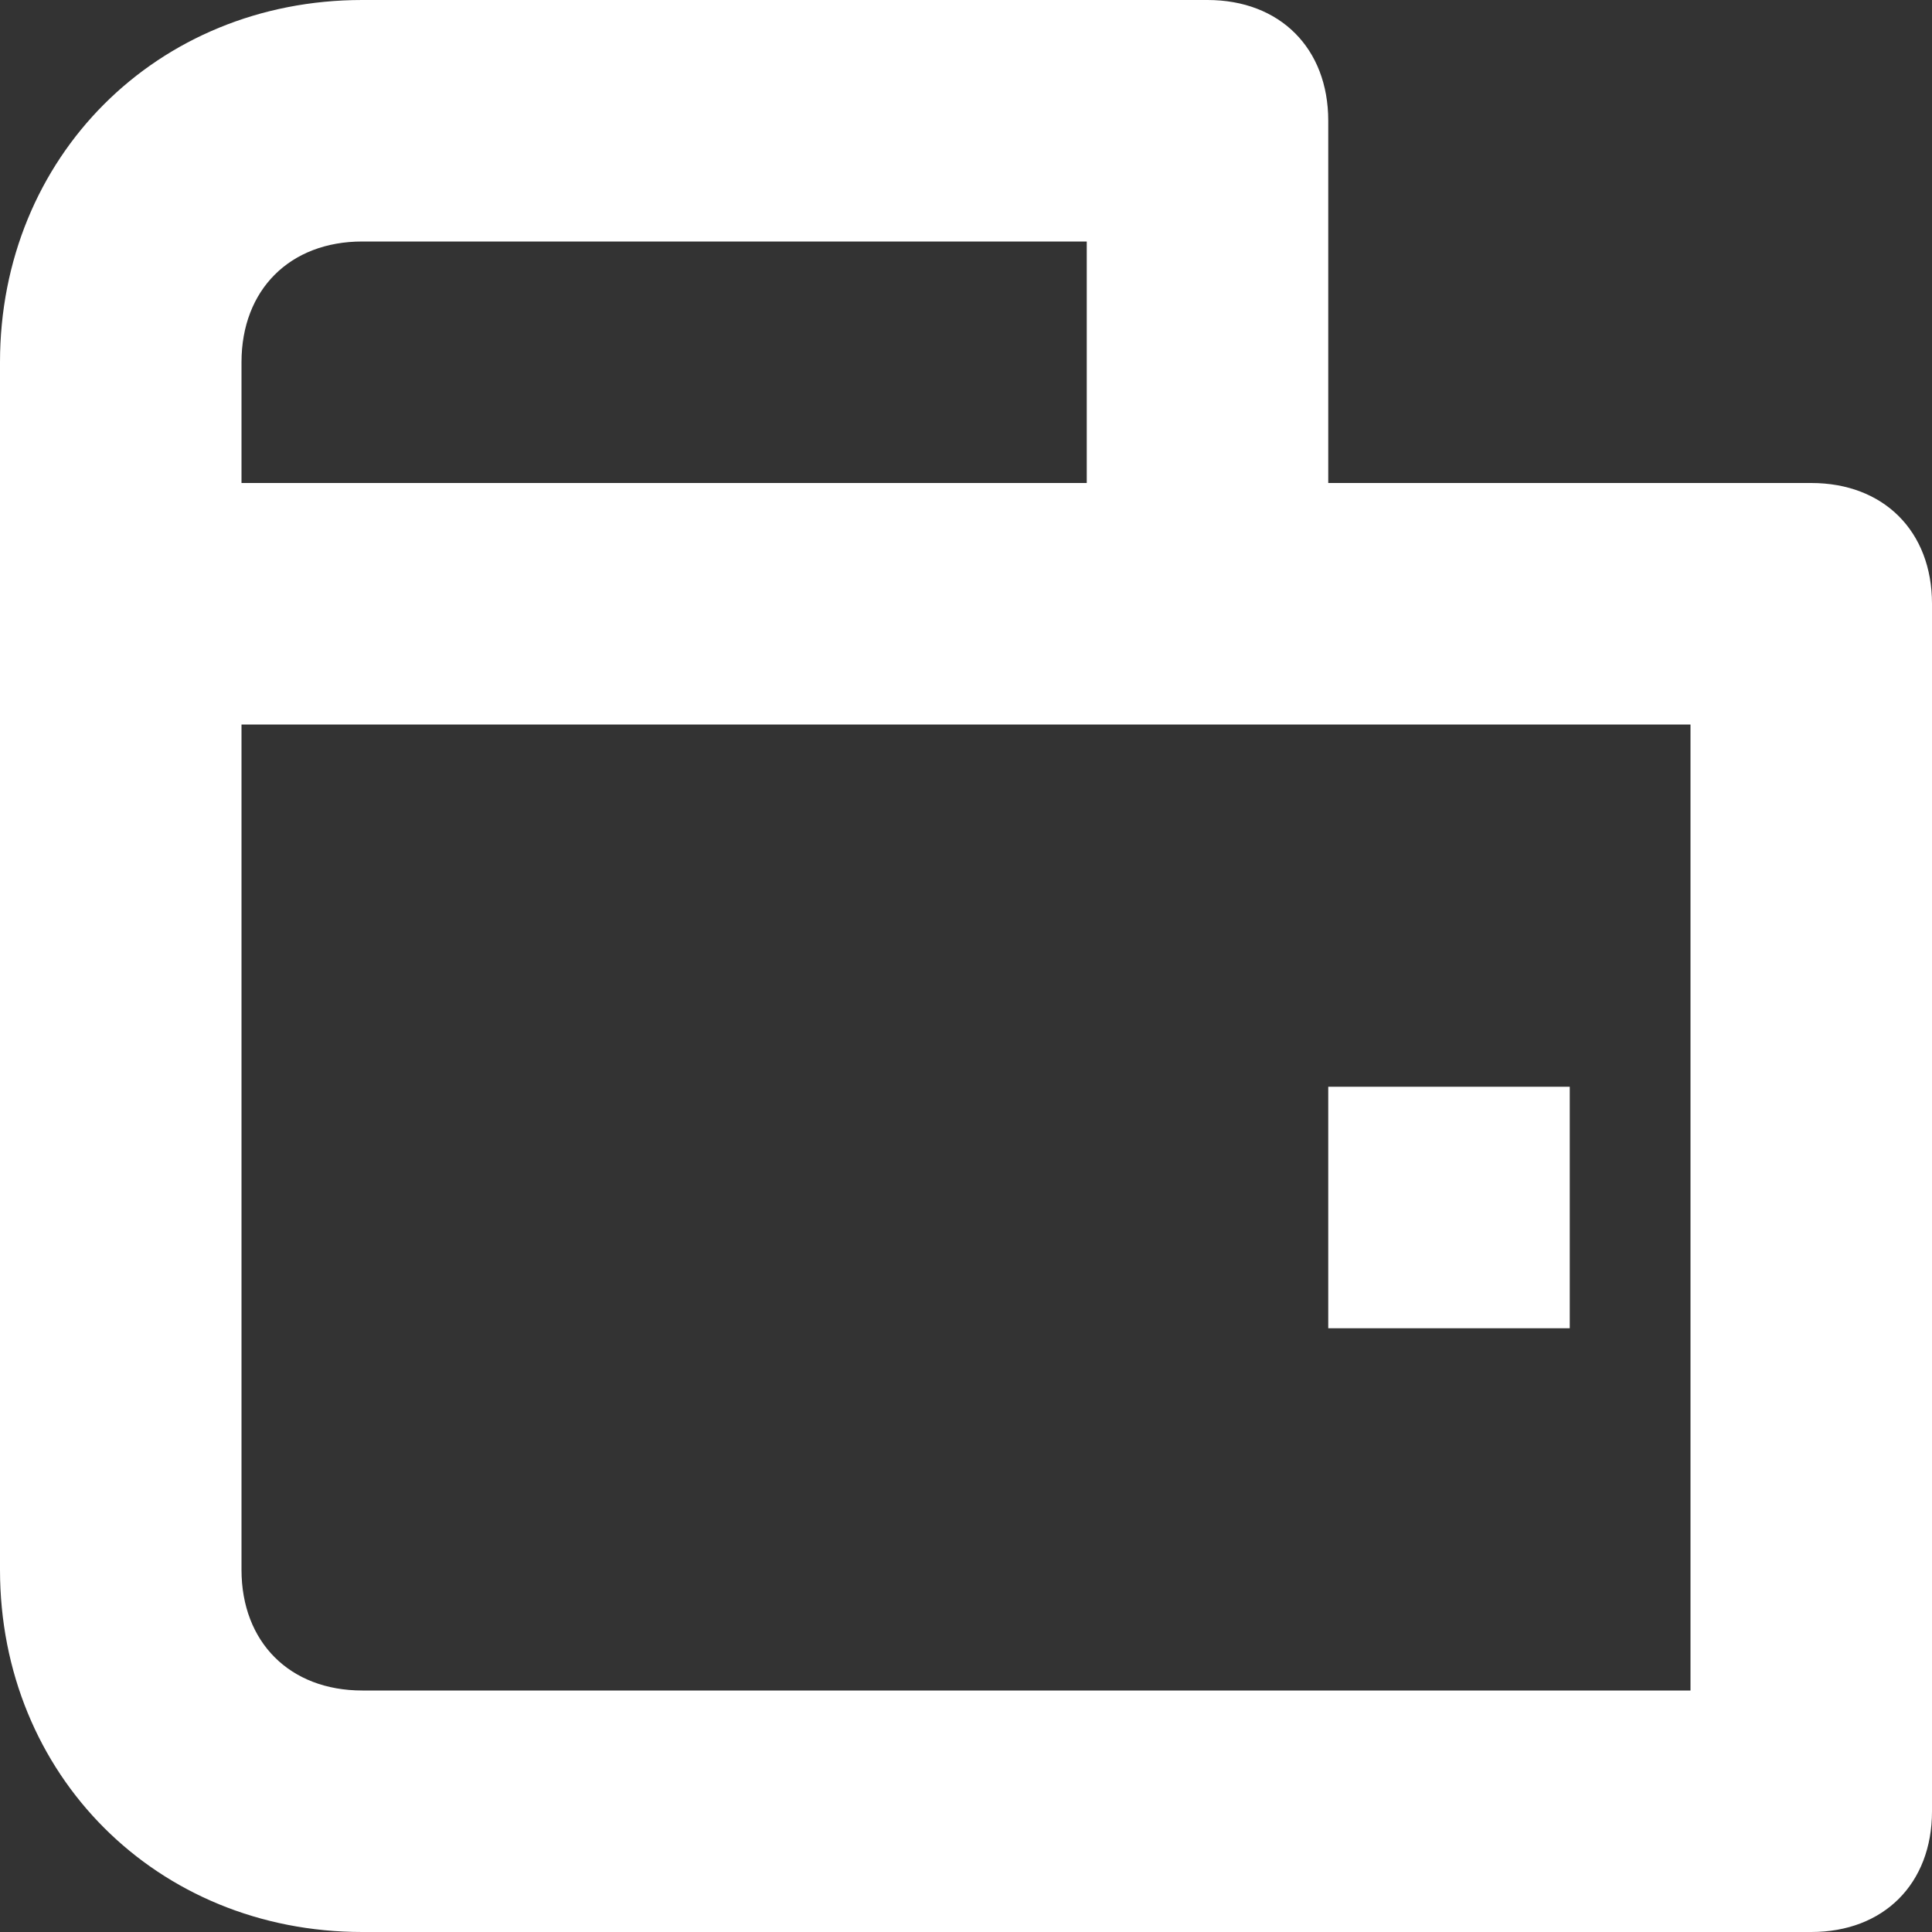 <?xml version="1.0" encoding="UTF-8"?> <svg xmlns="http://www.w3.org/2000/svg" width="16" height="16" viewBox="0 0 16 16" fill="none"><rect x="0" y="0" width="16" height="16" fill="#333333" stroke="none"/> <path d="M15 4H11V1C11 0.4 10.6 0 10 0H3C1.3 0 0 1.3 0 3V13C0 14.7 1.3 16 3 16H15C15.6 16 16 15.6 16 15V5C16 4.4 15.6 4 15 4ZM2 3C2 2.4 2.4 2 3 2H9V4H2V3ZM14 14H3C2.4 14 2 13.6 2 13V6H10H14V14Z" fill="white"></path> <path d="M13 9H11V11H13V9Z" fill="white"></path> </svg> 